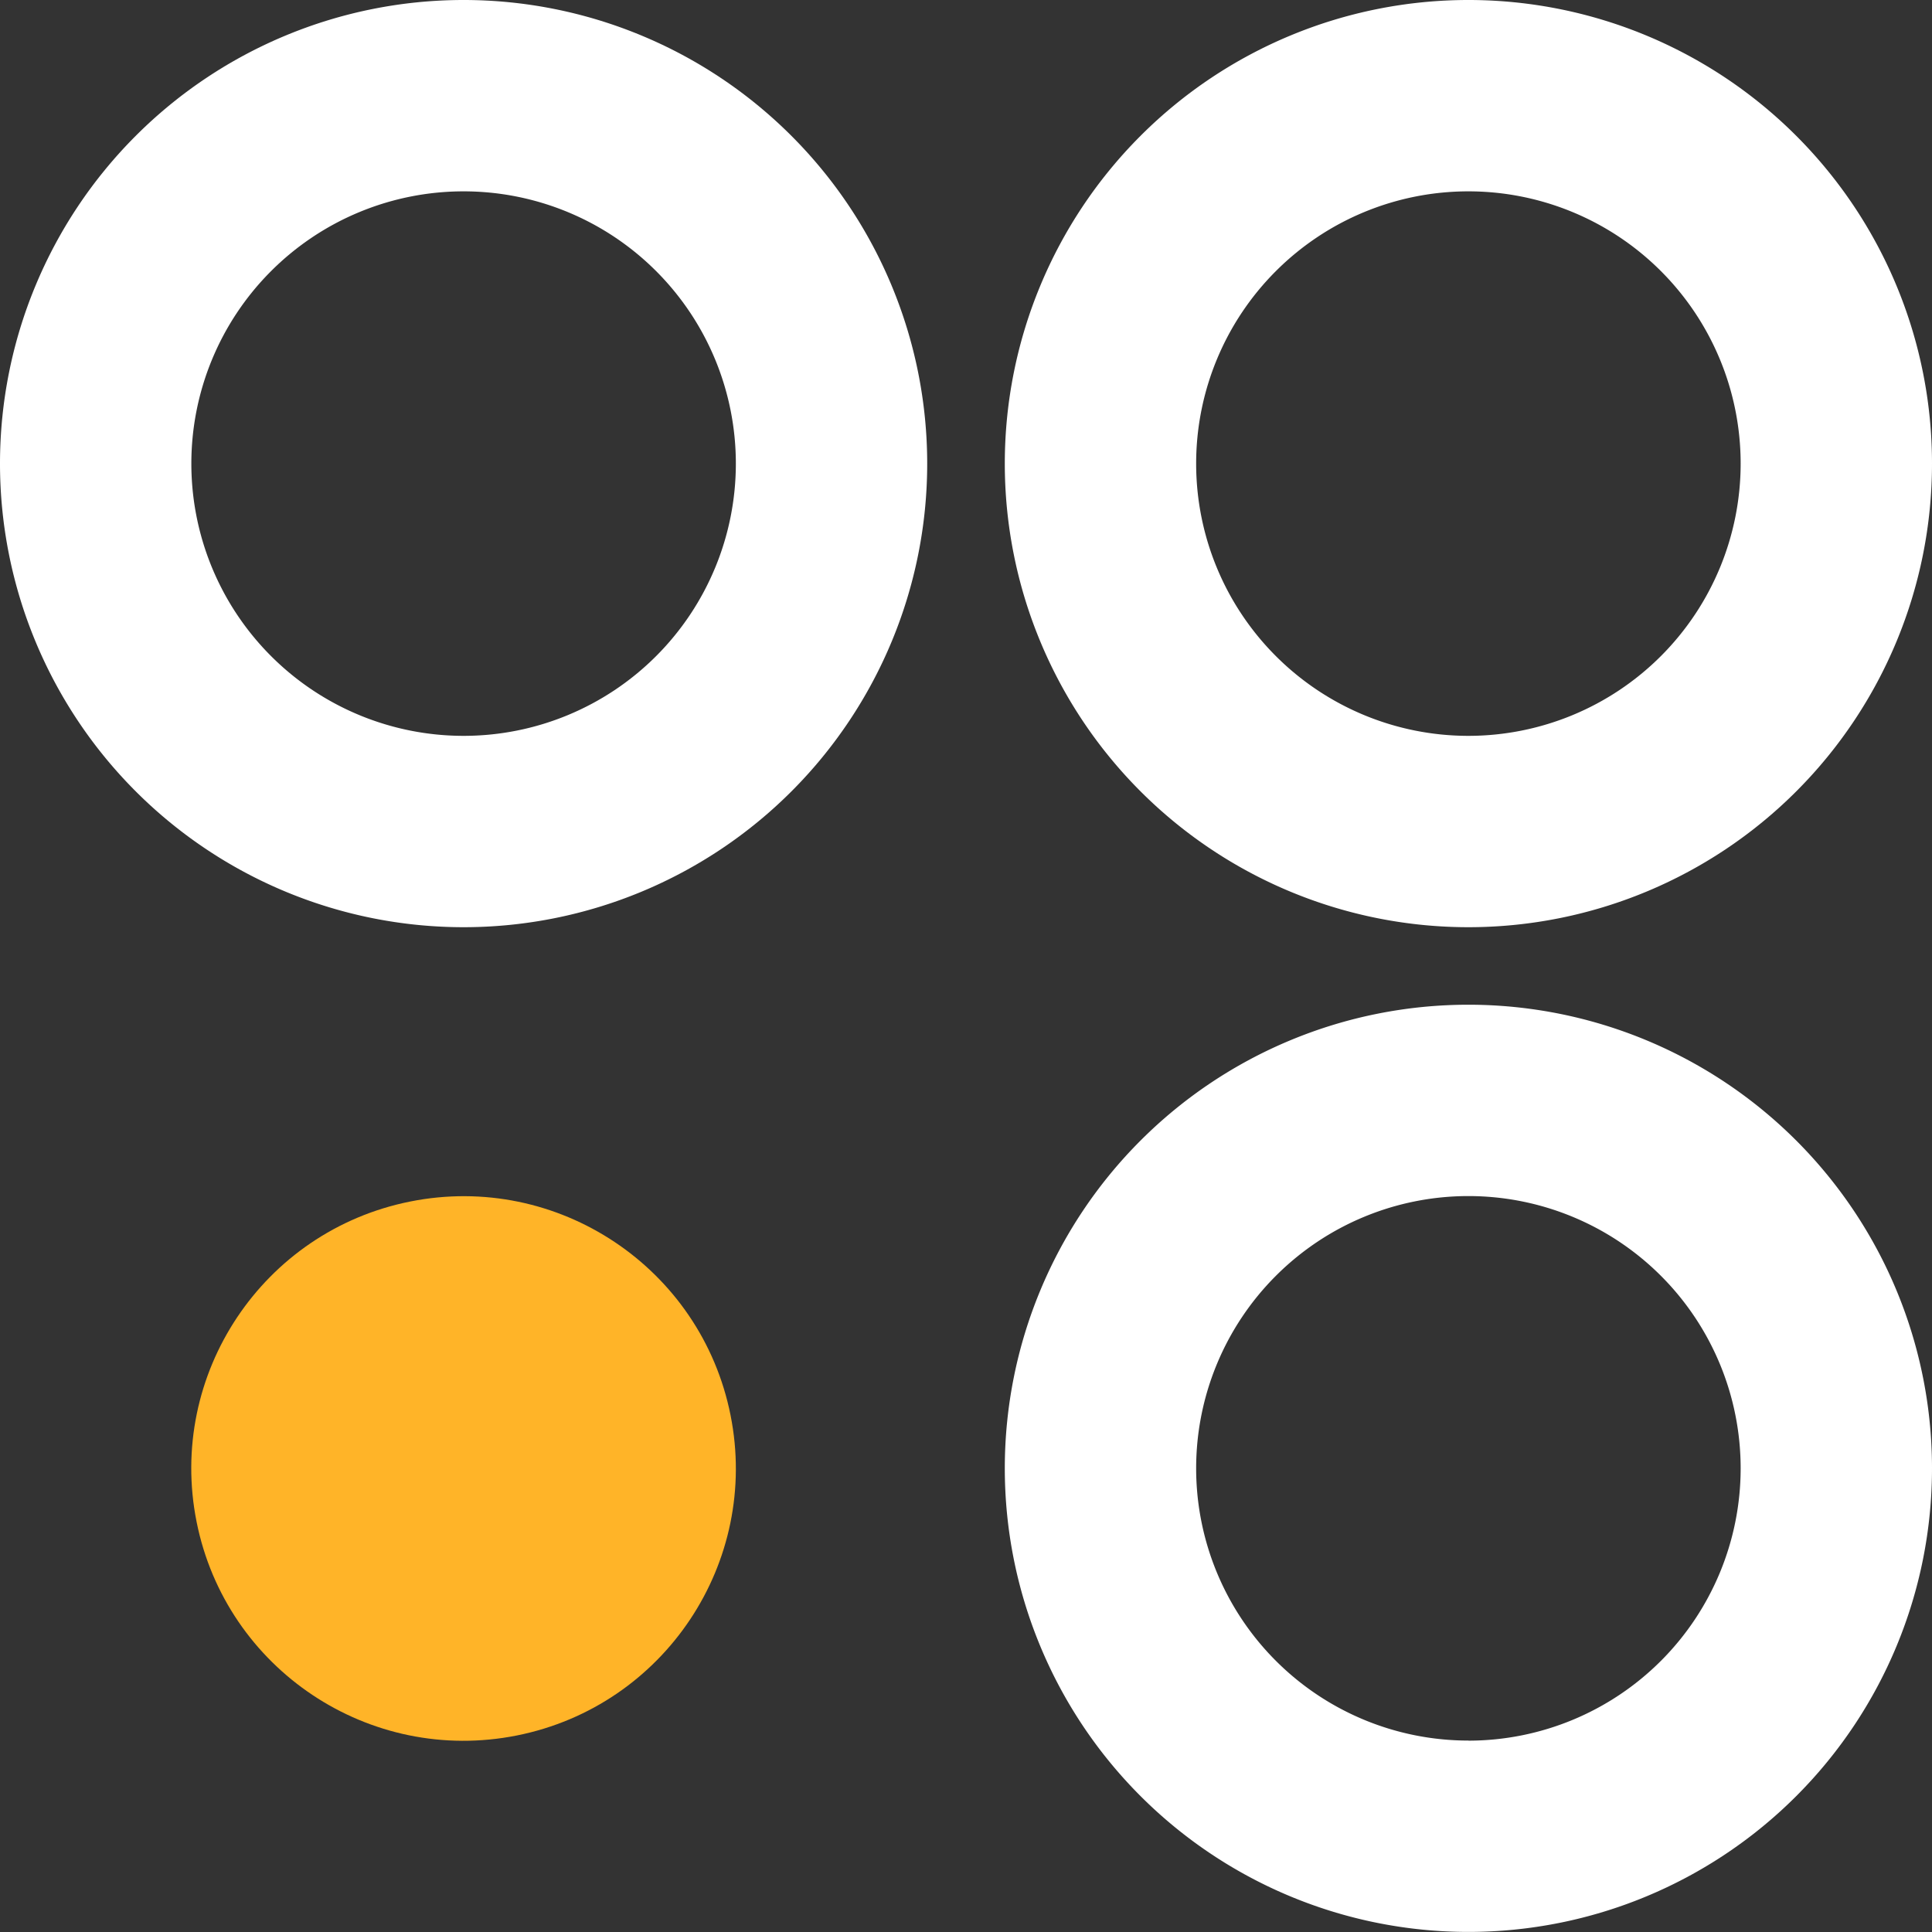 <svg id="Made_by_-_white" data-name="Made by - white" xmlns="http://www.w3.org/2000/svg" width="24" height="24" viewBox="0 0 24 24">
  <rect x="0" y="0" width="24" height="24" fill="#333333" stroke="none"/>
  <g id="Group_1503" data-name="Group 1503" transform="translate(0 0)">
    <path id="Path_244" data-name="Path 244" d="M747.559,368.2a5.759,5.759,0,1,0,5.759,5.759A5.76,5.76,0,0,0,747.559,368.2Zm0,9.141a3.382,3.382,0,1,1,3.382-3.382A3.382,3.382,0,0,1,747.559,377.341Z" transform="translate(-741.8 -368.2)" fill="#fff"/>
    <path id="Path_245" data-name="Path 245" d="M1044.259,368.2a5.759,5.759,0,1,0,5.759,5.759A5.759,5.759,0,0,0,1044.259,368.2Zm0,9.141a3.382,3.382,0,1,1,3.382-3.382A3.383,3.383,0,0,1,1044.259,377.341Z" transform="translate(-1026.018 -368.2)" fill="#fff"/>
    <path id="Path_246" data-name="Path 246" d="M1044.259,664.9a5.759,5.759,0,1,0,5.759,5.759A5.759,5.759,0,0,0,1044.259,664.9Zm0,9.141a3.382,3.382,0,1,1,3.382-3.382A3.383,3.383,0,0,1,1044.259,674.042Z" transform="translate(-1026.018 -652.419)" fill="#fff"/>
    <circle id="Ellipse_275" data-name="Ellipse 275" cx="3.382" cy="3.382" r="3.382" transform="translate(1.779 15.589) rotate(-11.309)" fill="#ffb428"/>
  </g>
</svg>

